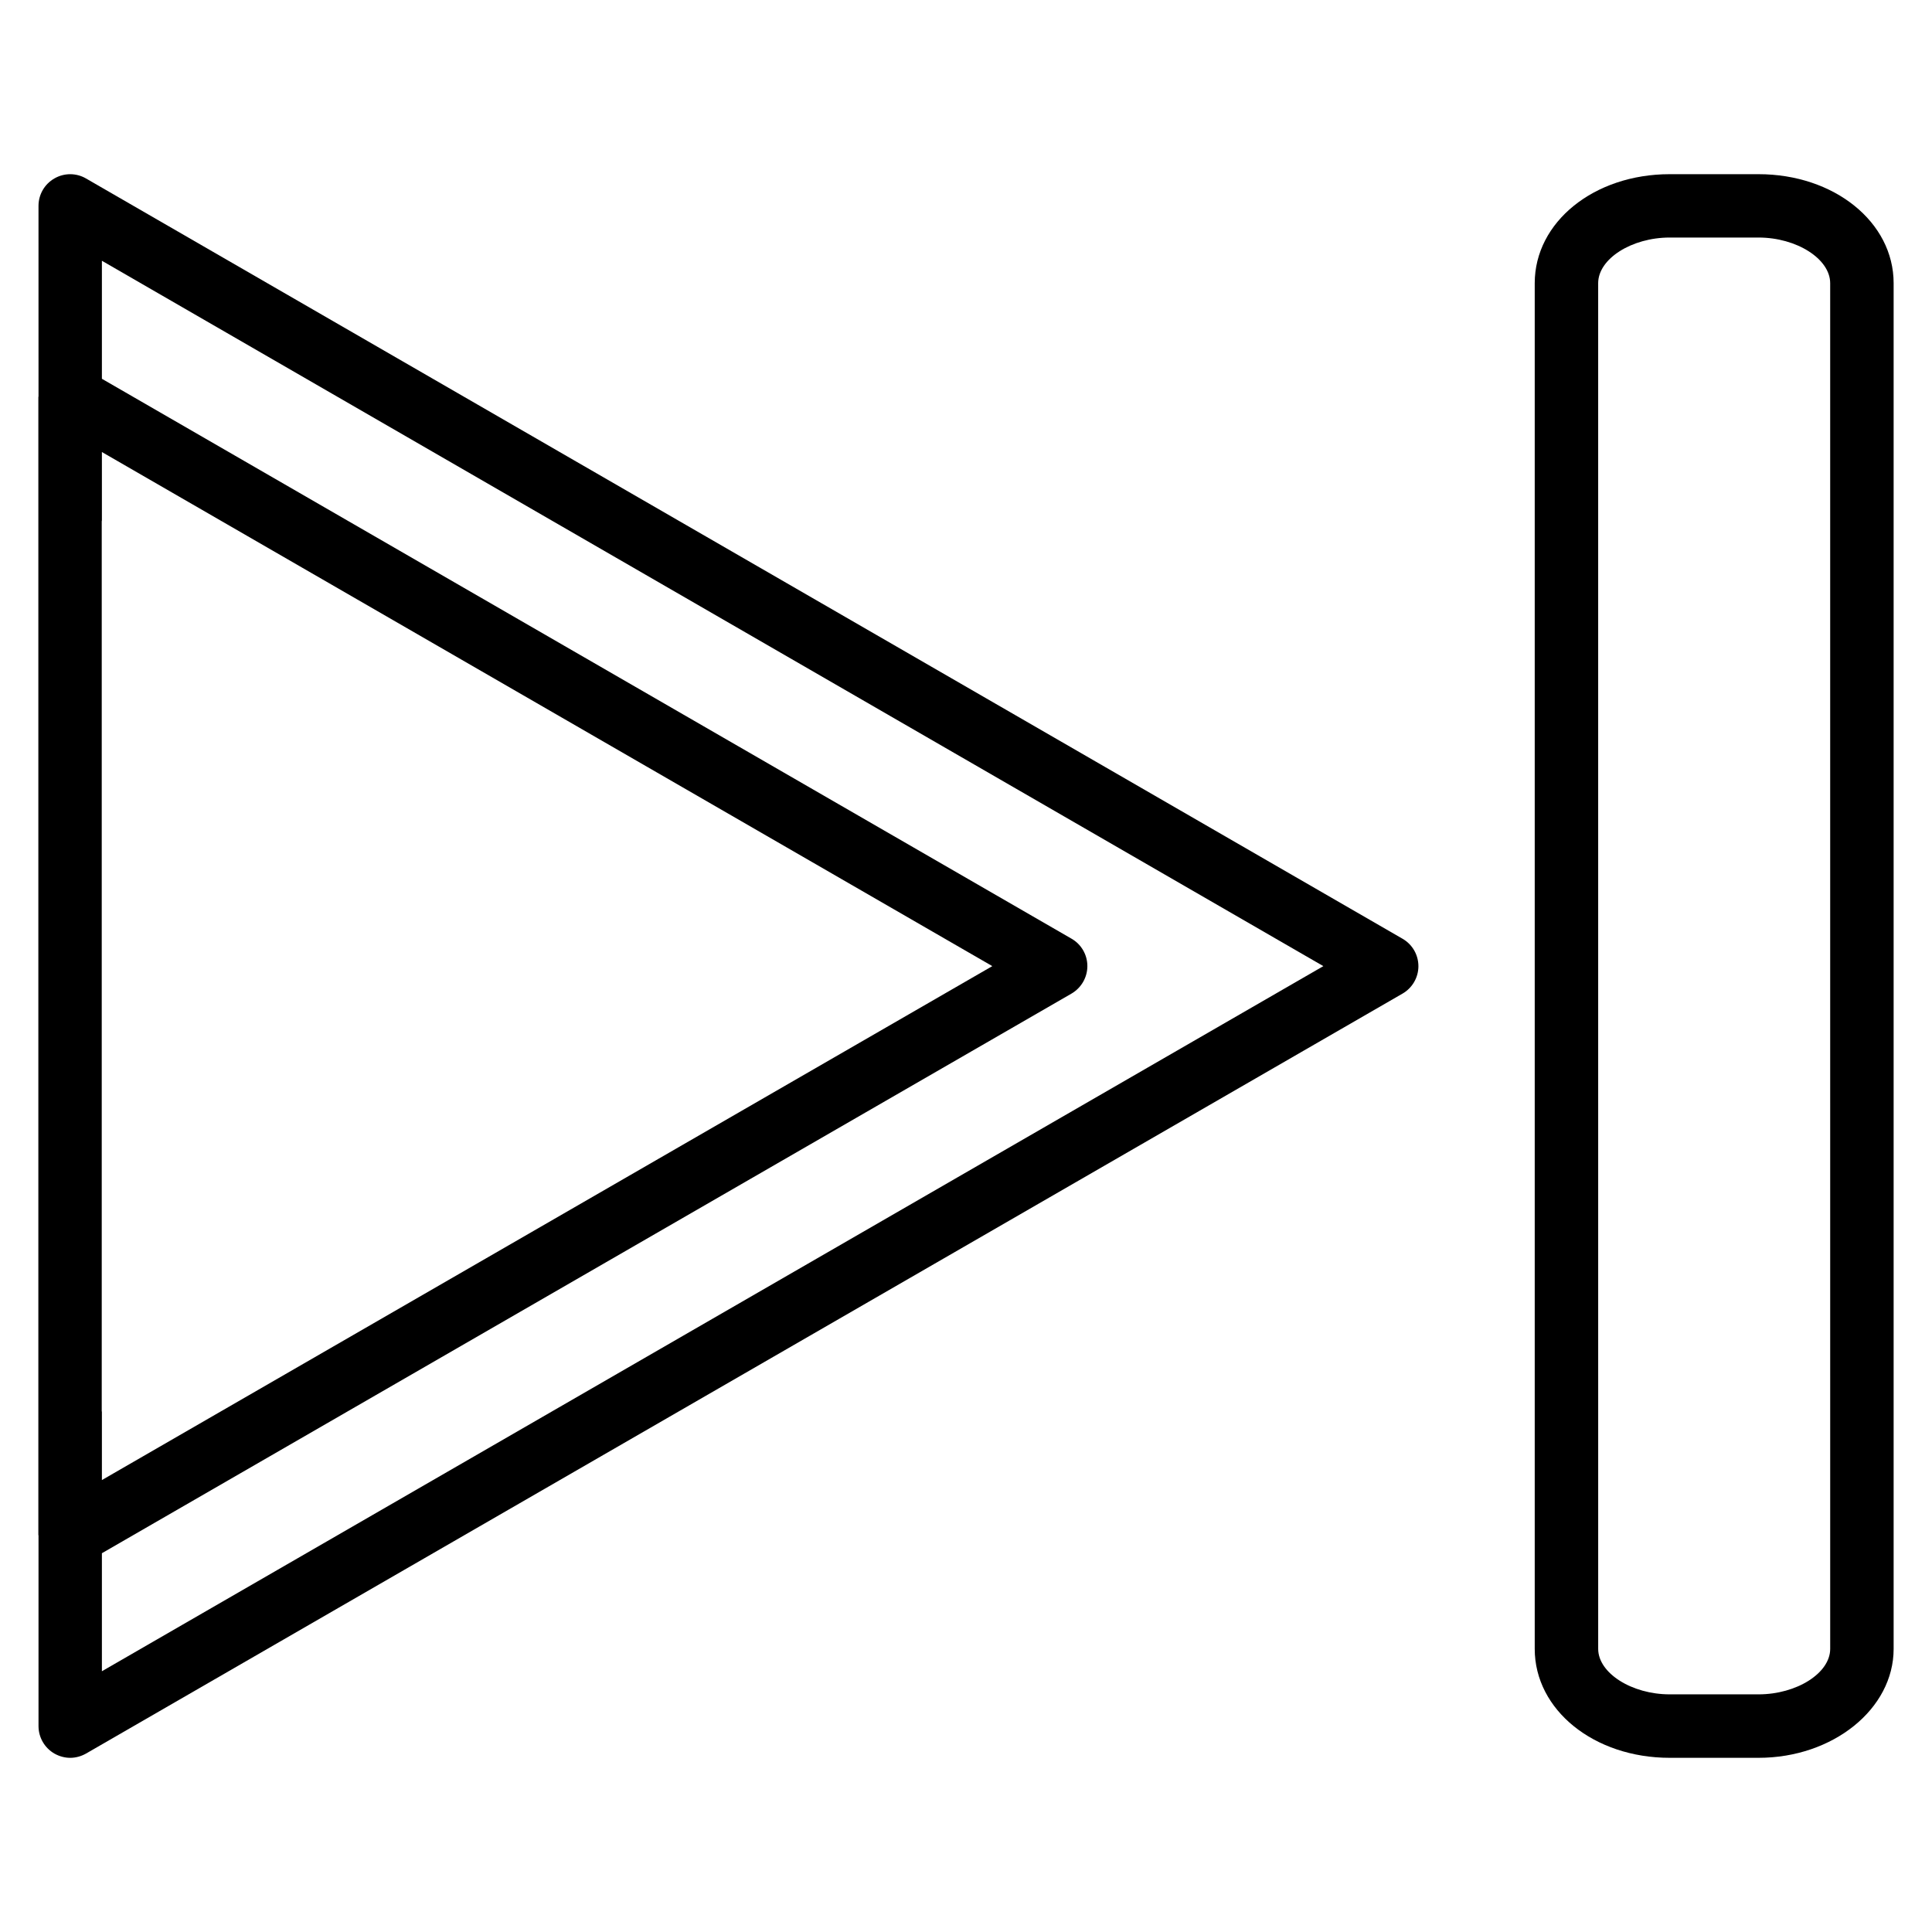 <?xml version="1.0" encoding="UTF-8"?>
<!-- Uploaded to: SVG Repo, www.svgrepo.com, Generator: SVG Repo Mixer Tools -->
<svg fill="#000000" width="800px" height="800px" version="1.1" viewBox="144 144 512 512" xmlns="http://www.w3.org/2000/svg">
 <g>
  <path d="m515.69 392.78-348.89-201.48c-2.602-1.512-5.793-1.512-8.398 0-2.602 1.492-4.199 4.262-4.199 7.262l0.004 50.508c0 0.043-0.043 0.105-0.043 0.148v301.55c0 0.062 0.043 0.105 0.043 0.148v50.508c0 3 1.594 5.773 4.199 7.285 1.301 0.734 2.75 1.133 4.199 1.133 1.449 0 2.898-0.398 4.199-1.133l348.89-201.4c2.582-1.492 4.199-4.262 4.199-7.262-0.004-3.008-1.598-5.758-4.199-7.269zm-344.73 125.16v-235.8c0-0.062 0.043-0.125 0.043-0.211v-18.137l235.97 136.24-235.97 136.2v-18.074c0-0.062-0.043-0.125-0.043-0.207zm0.043 68.957v-31.277l256.96-148.31c2.582-1.512 4.199-4.281 4.199-7.285 0-3-1.594-5.773-4.199-7.262l-256.96-148.38v-31.277l323.7 186.93z"/>
  <path d="m610.02 190.16h-23.531c-20.047 0-35.77 12.68-35.77 28.887v361.93c0 16.184 15.723 28.863 35.77 28.863h23.531c19.734 0 35.812-12.953 35.812-28.863v-361.93c0-16.184-15.742-28.887-35.812-28.887zm19 390.81c0 6.422-8.879 12.051-18.996 12.051h-23.531c-10.098 0-18.957-5.648-18.957-12.051l-0.004-361.93c0-6.445 8.859-12.09 18.957-12.09h23.531c10.117 0 18.996 5.668 18.996 12.09z"/>
 </g>
</svg>